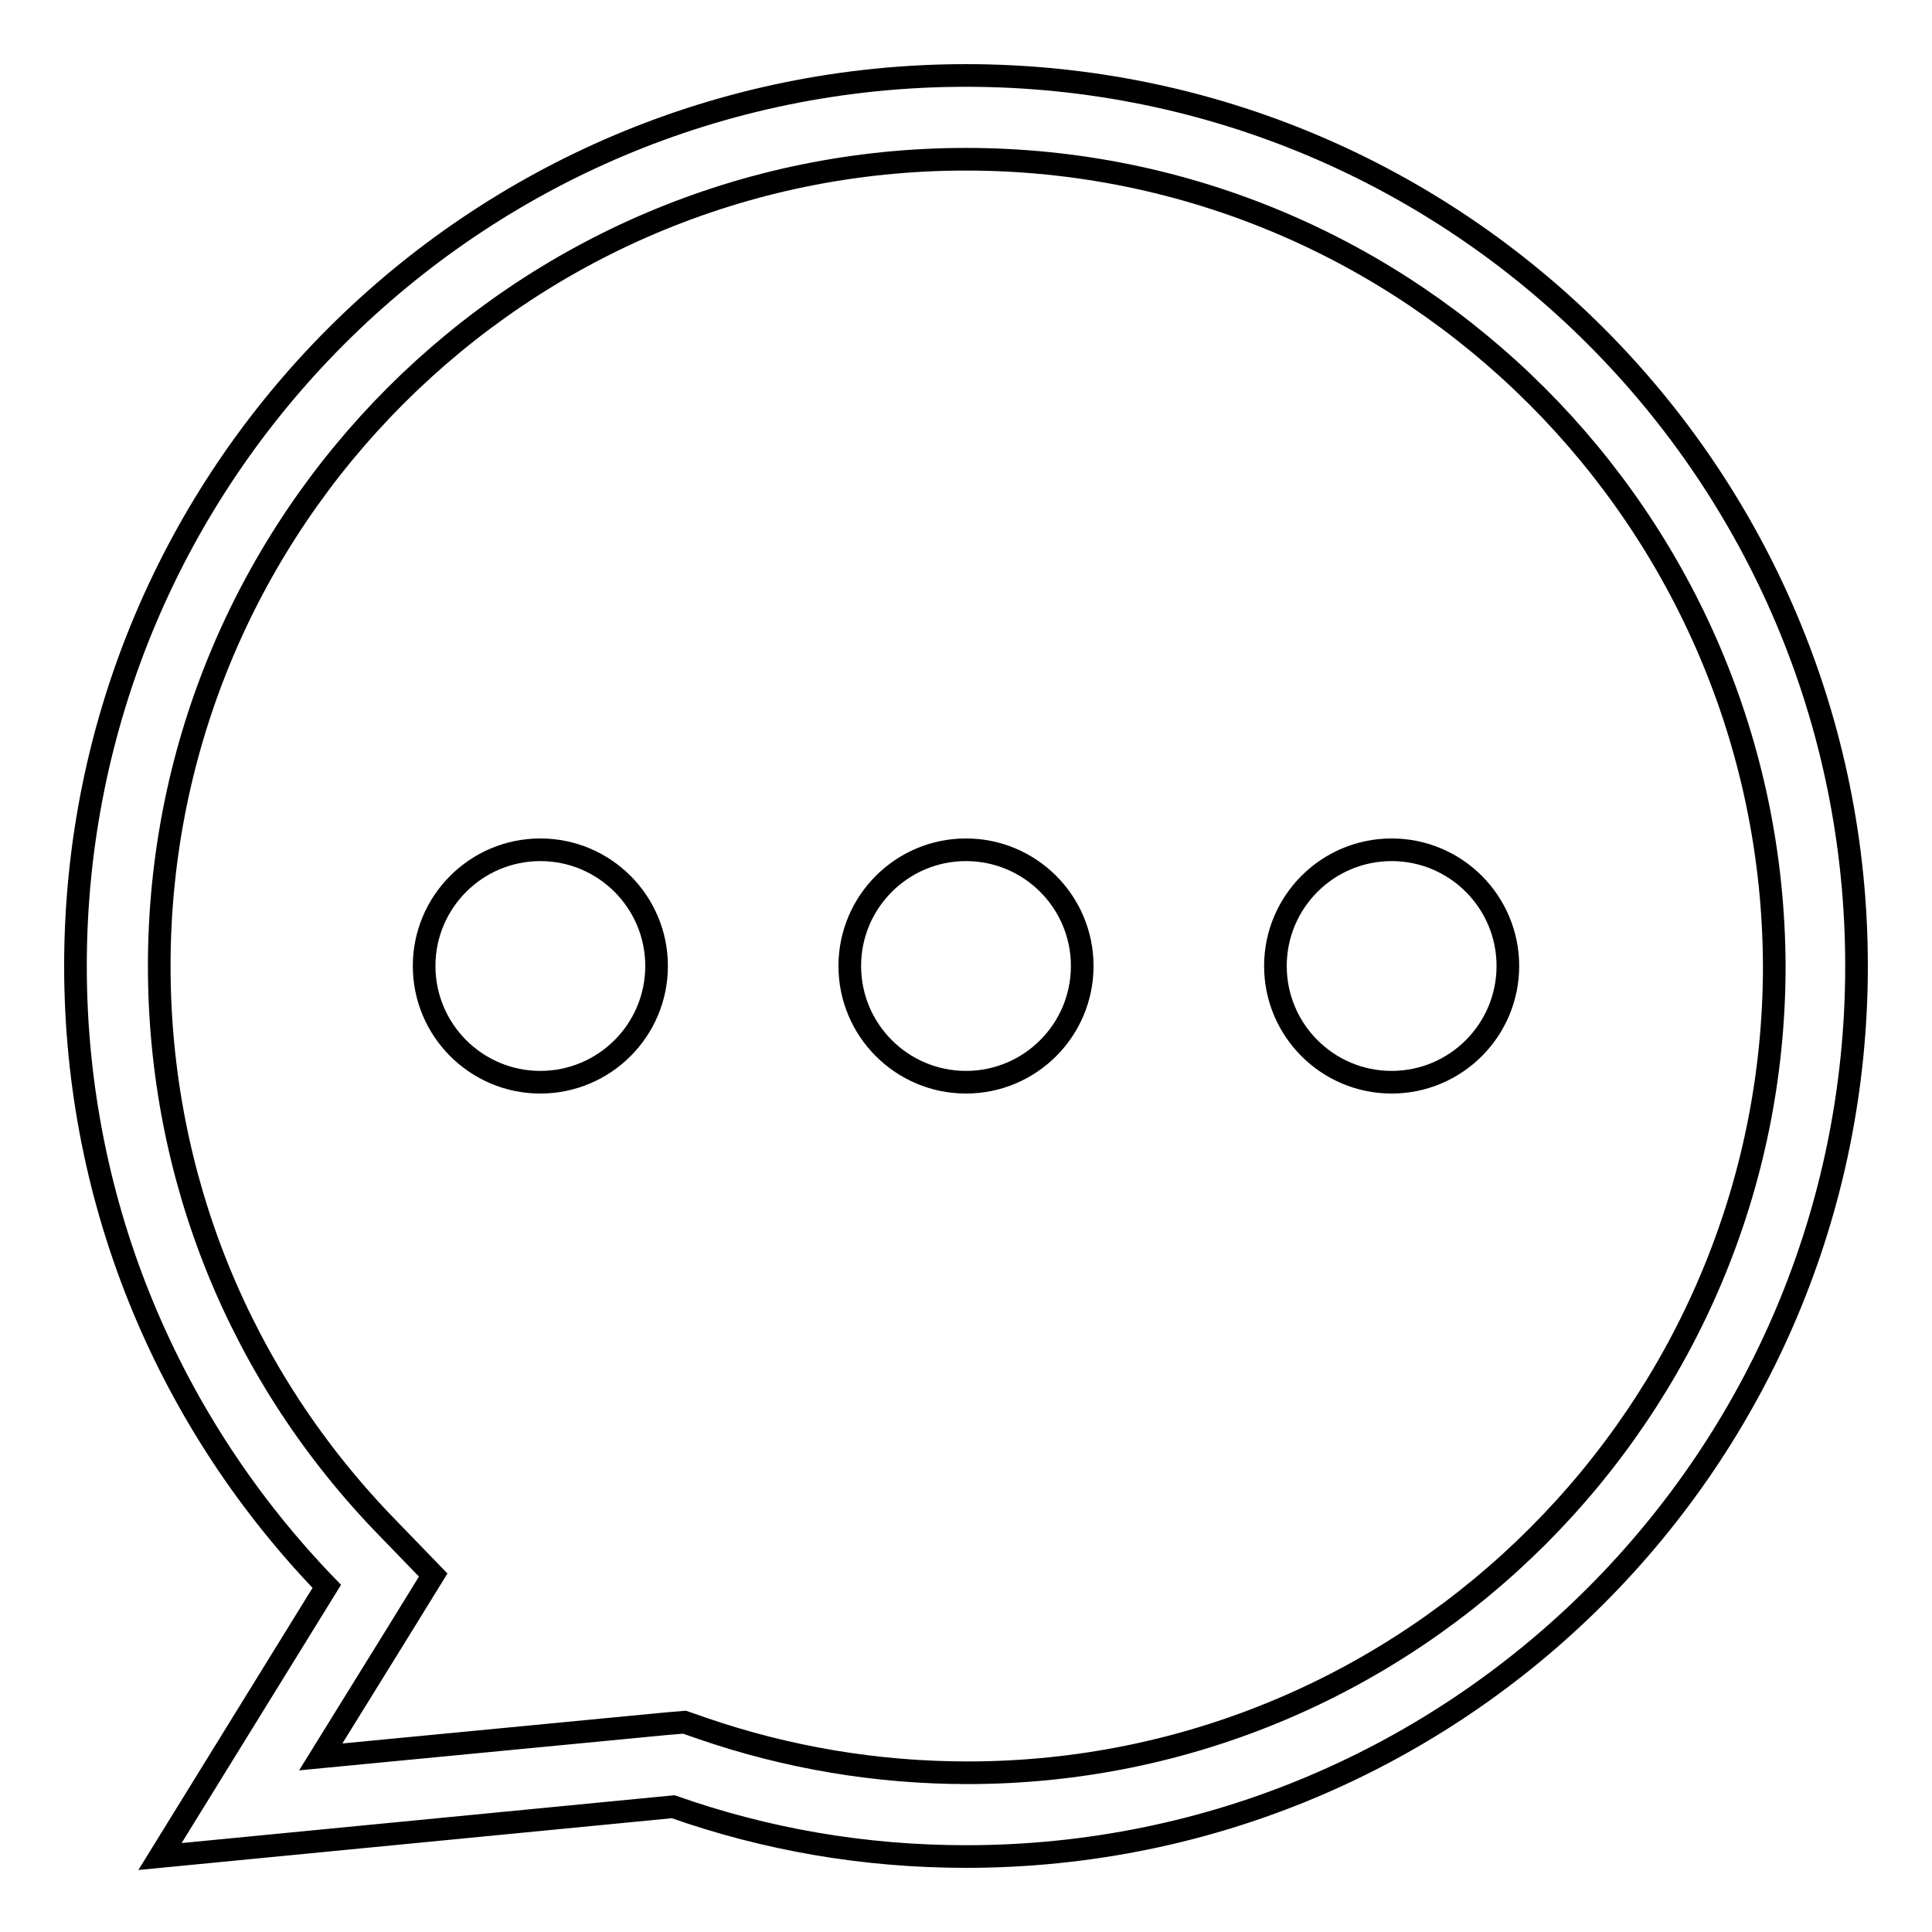 <?xml version="1.0" encoding="utf-8"?>
<!-- Svg Vector Icons : http://www.onlinewebfonts.com/icon -->
<!DOCTYPE svg PUBLIC "-//W3C//DTD SVG 1.1//EN" "http://www.w3.org/Graphics/SVG/1.1/DTD/svg11.dtd">
<svg version="1.1" xmlns="http://www.w3.org/2000/svg" xmlns:xlink="http://www.w3.org/1999/xlink" x="0px" y="0px" viewBox="0 0 256 256" enable-background="new 0 0 256 256" xml:space="preserve">
<g> <path stroke-width="3" fill-opacity="0" stroke="#000000"  d="M128,246c-13.6,0-26.6-2.3-38.8-6.6l-68,6.6l22.1-35.8C22.7,188.9,10,160,10,128C10,62.8,62.8,10,128,10 c65.2,0,118,52.8,118,118C246,193.2,193.2,246,128,246z M128,21.1C69,21.1,21.1,69,21.1,128c0,28,10.7,54.4,30.3,74.5l6,6.2 l-4.5,7.3l-10.4,16.8l45.8-4.4l2.4-0.2l2.3,0.8c11.3,3.9,23.2,5.9,35.2,5.9c59,0,106.9-48,106.9-106.9C234.9,69,187,21.1,128,21.1z  M184.4,143.4c-8.5,0-15.4-6.9-15.4-15.4c0-8.5,6.9-15.4,15.4-15.4c8.5,0,15.4,6.9,15.4,15.4C199.8,136.5,192.9,143.4,184.4,143.4z  M128,143.4c-8.5,0-15.4-6.9-15.4-15.4c0-8.5,6.9-15.4,15.4-15.4c8.5,0,15.4,6.9,15.4,15.4C143.4,136.5,136.5,143.4,128,143.4z  M71.6,143.4c-8.5,0-15.4-6.9-15.4-15.4c0-8.5,6.9-15.4,15.4-15.4c8.5,0,15.4,6.9,15.4,15.4C87,136.5,80.1,143.4,71.6,143.4z"/></g>
</svg>
